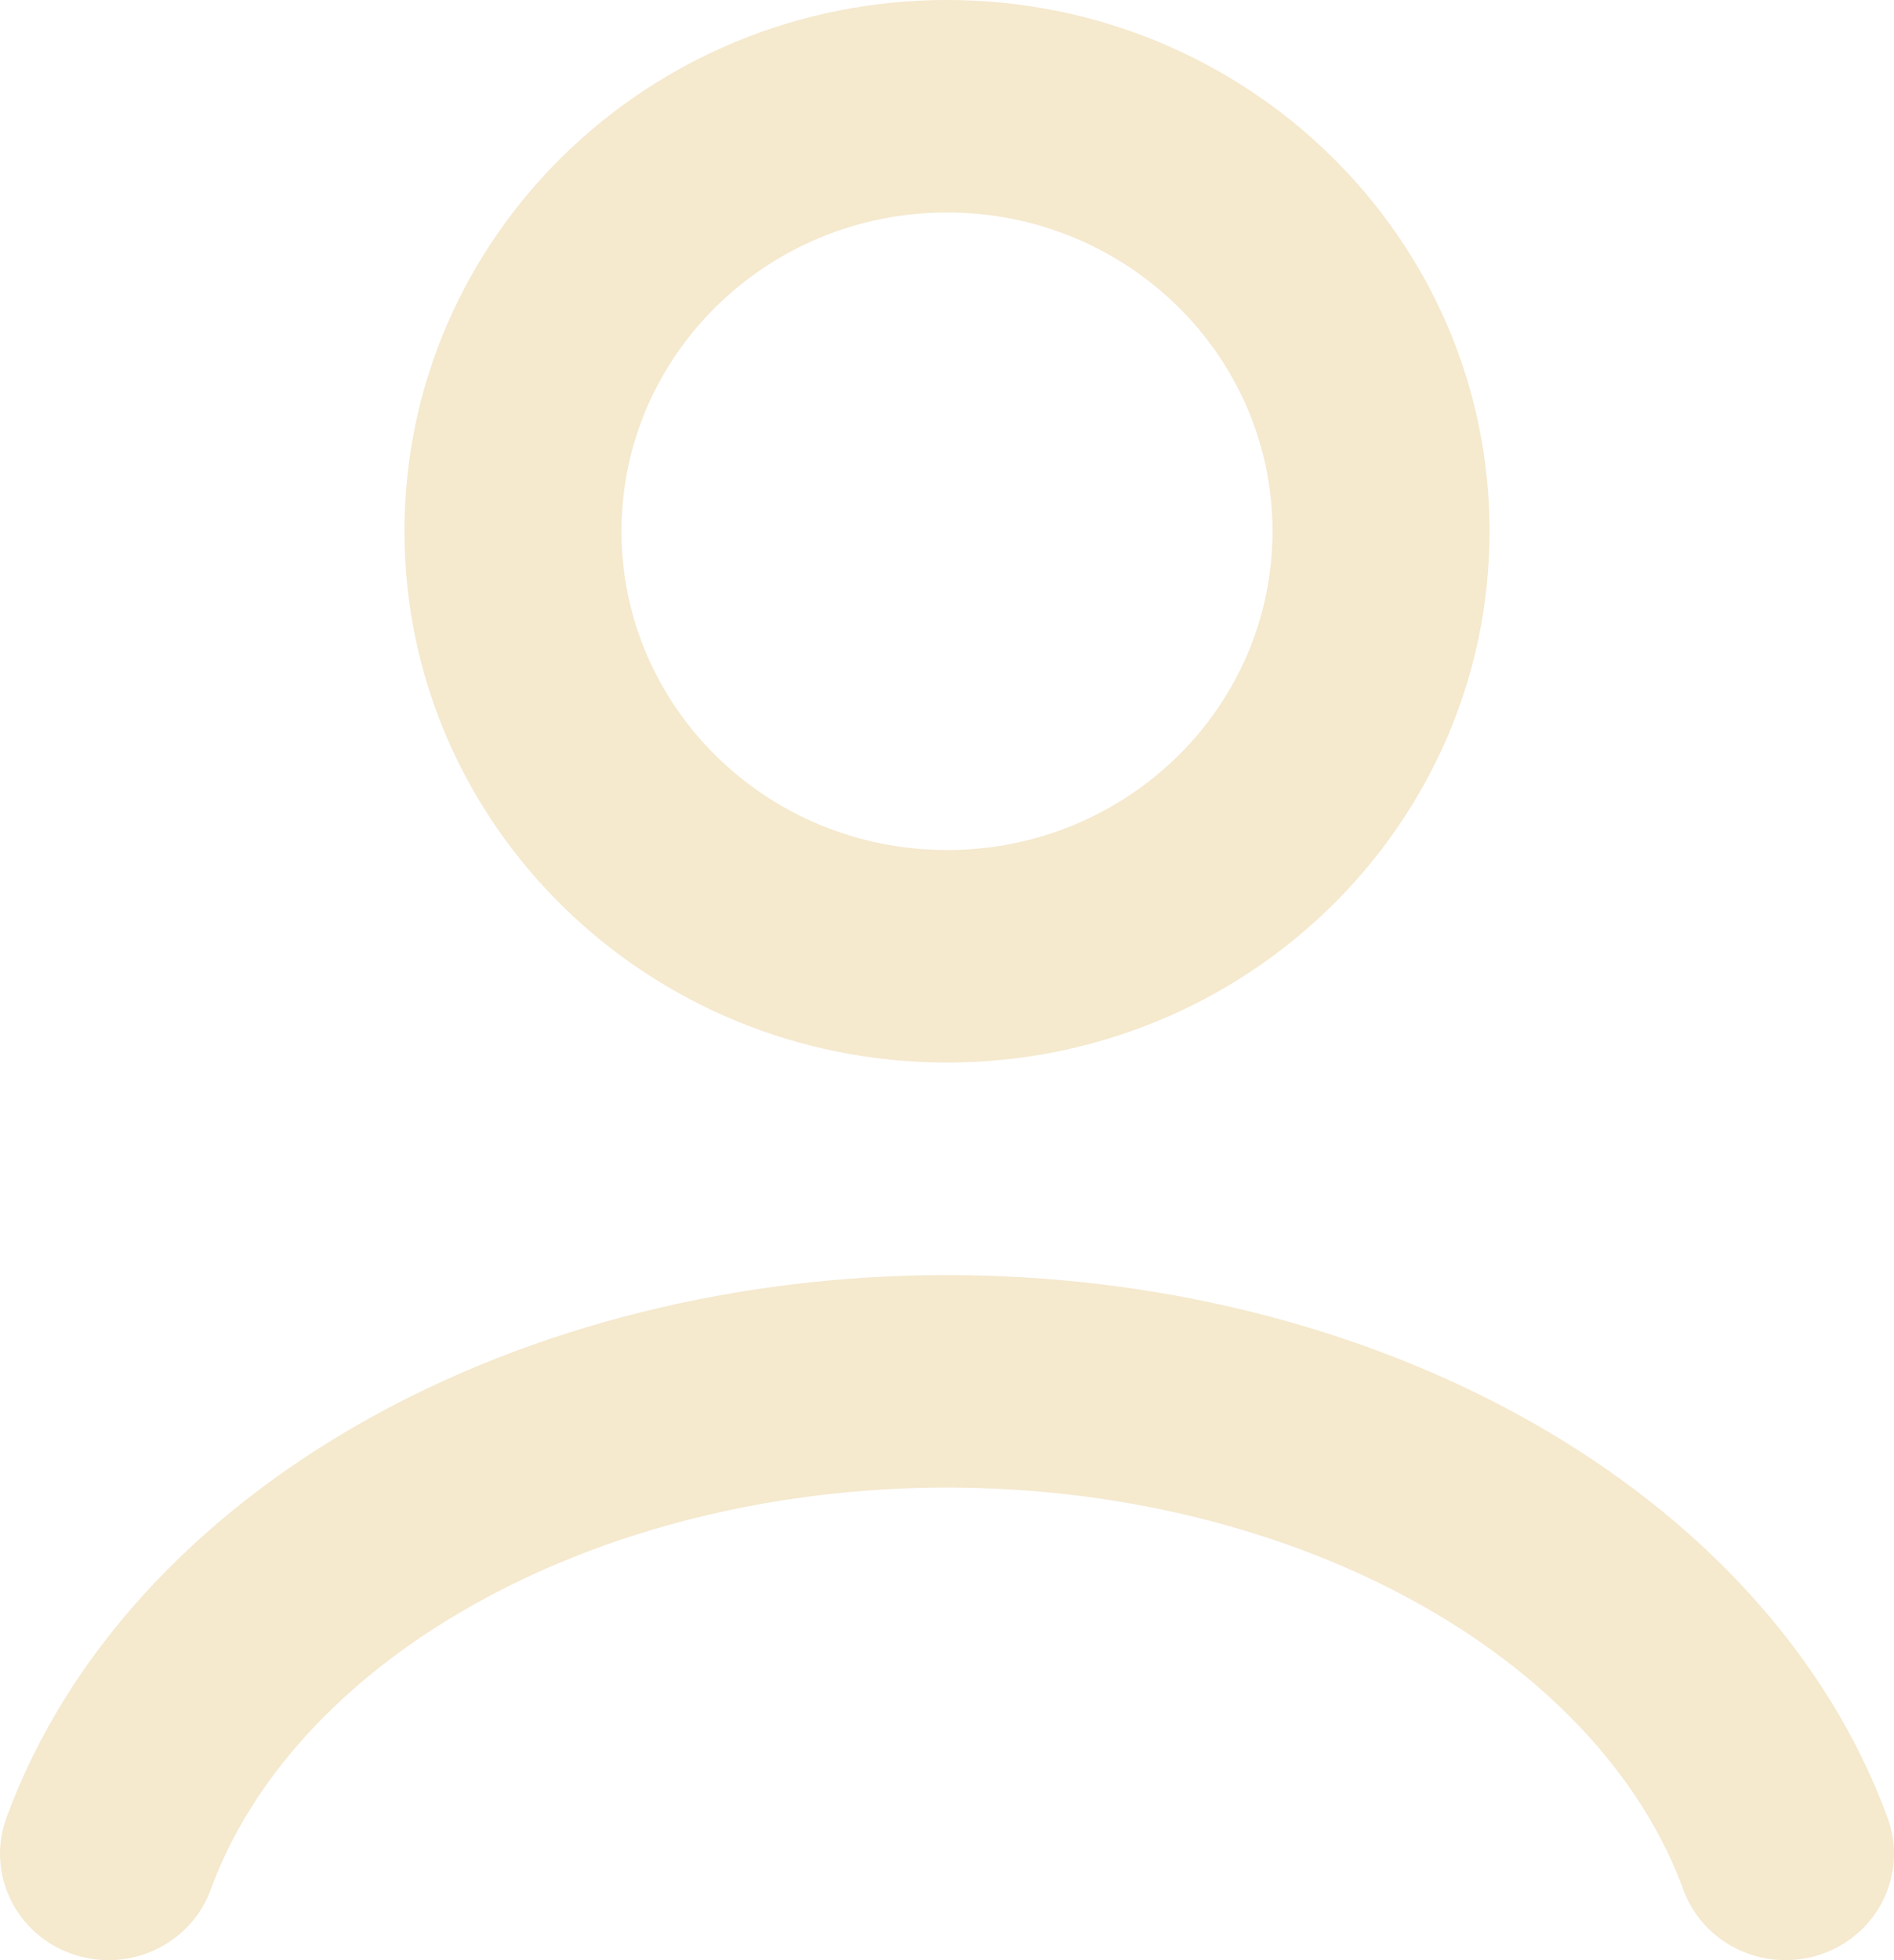 <?xml version="1.0" encoding="UTF-8"?> <svg xmlns="http://www.w3.org/2000/svg" width="29" height="30" viewBox="0 0 29 30" fill="none"> <path fill-rule="evenodd" clip-rule="evenodd" d="M9.516 8.131C9.516 5.437 11.747 3.252 14.5 3.252C17.253 3.252 19.484 5.437 19.484 8.131C19.484 10.826 17.253 13.01 14.5 13.01C11.747 13.01 9.516 10.826 9.516 8.131ZM14.5 0C9.912 0 6.193 3.64 6.193 8.131C6.193 12.622 9.912 16.262 14.5 16.262C19.088 16.262 22.807 12.622 22.807 8.131C22.807 3.64 19.088 0 14.5 0ZM14.5 19.515C11.311 19.515 8.176 20.286 5.58 21.748C2.985 23.21 1.012 25.321 0.097 27.826C-0.211 28.672 0.239 29.603 1.103 29.905C1.967 30.207 2.918 29.766 3.226 28.92C3.827 27.276 5.19 25.72 7.238 24.567C9.284 23.414 11.837 22.767 14.5 22.767C17.163 22.767 19.716 23.414 21.762 24.567C23.809 25.72 25.173 27.276 25.774 28.92C26.082 29.766 27.033 30.207 27.897 29.905C28.761 29.603 29.211 28.672 28.903 27.826C27.988 25.321 26.015 23.21 23.42 21.748C20.823 20.286 17.689 19.515 14.5 19.515Z" fill="#F5E9CE"></path> </svg> 